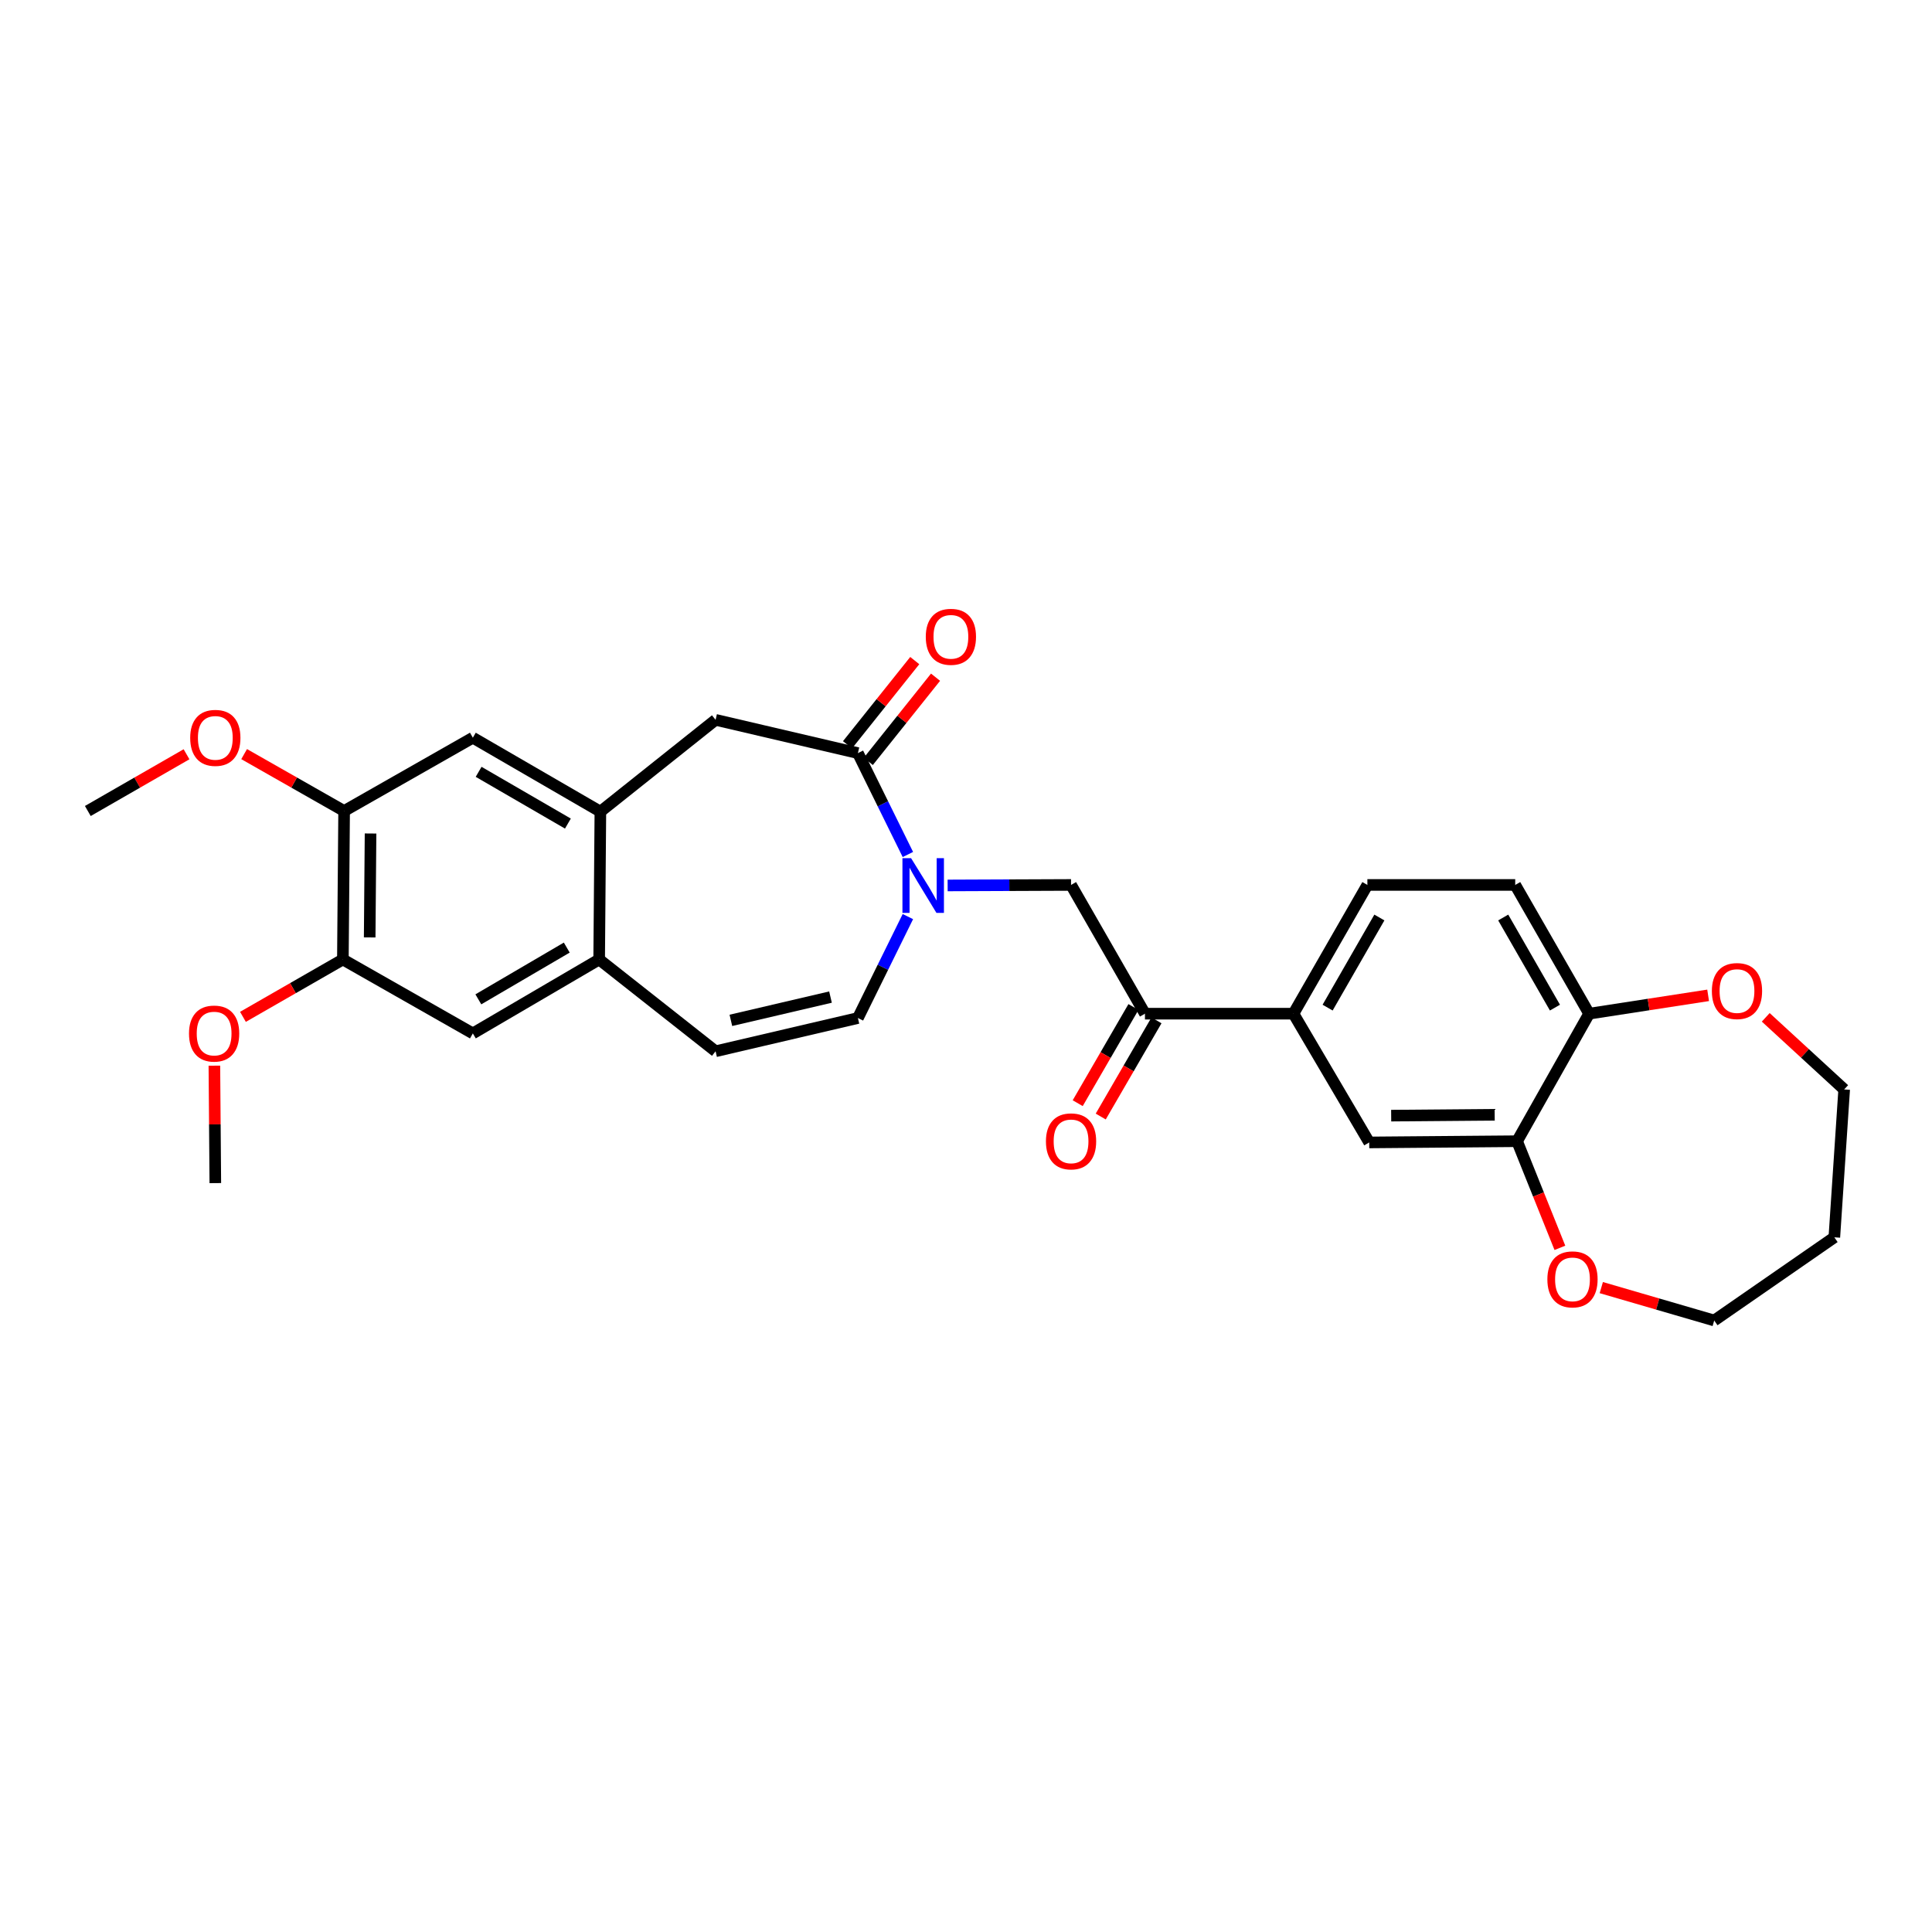 <?xml version='1.0' encoding='iso-8859-1'?>
<svg version='1.1' baseProfile='full'
              xmlns='http://www.w3.org/2000/svg'
                      xmlns:rdkit='http://www.rdkit.org/xml'
                      xmlns:xlink='http://www.w3.org/1999/xlink'
                  xml:space='preserve'
width='1000px' height='1000px' viewBox='0 0 1000 1000'>
<!-- END OF HEADER -->
<rect style='opacity:1.0;fill:#FFFFFF;stroke:none' width='1000' height='1000' x='0' y='0'> </rect>
<path class='bond-0' d='M 469.919,442.287 L 456.984,416.047' style='fill:none;fill-rule:evenodd;stroke:#0000FF;stroke-width:6px;stroke-linecap:butt;stroke-linejoin:miter;stroke-opacity:1' />
<path class='bond-0' d='M 456.984,416.047 L 444.049,389.807' style='fill:none;fill-rule:evenodd;stroke:#000000;stroke-width:6px;stroke-linecap:butt;stroke-linejoin:miter;stroke-opacity:1' />
<path class='bond-2' d='M 469.921,474.428 L 456.985,500.675' style='fill:none;fill-rule:evenodd;stroke:#0000FF;stroke-width:6px;stroke-linecap:butt;stroke-linejoin:miter;stroke-opacity:1' />
<path class='bond-2' d='M 456.985,500.675 L 444.049,526.923' style='fill:none;fill-rule:evenodd;stroke:#000000;stroke-width:6px;stroke-linecap:butt;stroke-linejoin:miter;stroke-opacity:1' />
<path class='bond-4' d='M 490.495,458.305 L 522.435,458.174' style='fill:none;fill-rule:evenodd;stroke:#0000FF;stroke-width:6px;stroke-linecap:butt;stroke-linejoin:miter;stroke-opacity:1' />
<path class='bond-4' d='M 522.435,458.174 L 554.375,458.043' style='fill:none;fill-rule:evenodd;stroke:#000000;stroke-width:6px;stroke-linecap:butt;stroke-linejoin:miter;stroke-opacity:1' />
<path class='bond-7' d='M 444.049,389.807 L 370.386,372.586' style='fill:none;fill-rule:evenodd;stroke:#000000;stroke-width:6px;stroke-linecap:butt;stroke-linejoin:miter;stroke-opacity:1' />
<path class='bond-16' d='M 449.431,394.106 L 466.836,372.312' style='fill:none;fill-rule:evenodd;stroke:#000000;stroke-width:6px;stroke-linecap:butt;stroke-linejoin:miter;stroke-opacity:1' />
<path class='bond-16' d='M 466.836,372.312 L 484.241,350.519' style='fill:none;fill-rule:evenodd;stroke:#FF0000;stroke-width:6px;stroke-linecap:butt;stroke-linejoin:miter;stroke-opacity:1' />
<path class='bond-16' d='M 438.666,385.509 L 456.07,363.715' style='fill:none;fill-rule:evenodd;stroke:#000000;stroke-width:6px;stroke-linecap:butt;stroke-linejoin:miter;stroke-opacity:1' />
<path class='bond-16' d='M 456.07,363.715 L 473.475,341.921' style='fill:none;fill-rule:evenodd;stroke:#FF0000;stroke-width:6px;stroke-linecap:butt;stroke-linejoin:miter;stroke-opacity:1' />
<path class='bond-1' d='M 310.753,420.102 L 370.386,372.586' style='fill:none;fill-rule:evenodd;stroke:#000000;stroke-width:6px;stroke-linecap:butt;stroke-linejoin:miter;stroke-opacity:1' />
<path class='bond-10' d='M 310.753,420.102 L 244.744,381.839' style='fill:none;fill-rule:evenodd;stroke:#000000;stroke-width:6px;stroke-linecap:butt;stroke-linejoin:miter;stroke-opacity:1' />
<path class='bond-10' d='M 293.942,426.282 L 247.736,399.498' style='fill:none;fill-rule:evenodd;stroke:#000000;stroke-width:6px;stroke-linecap:butt;stroke-linejoin:miter;stroke-opacity:1' />
<path class='bond-29' d='M 310.753,420.102 L 310.125,496.62' style='fill:none;fill-rule:evenodd;stroke:#000000;stroke-width:6px;stroke-linecap:butt;stroke-linejoin:miter;stroke-opacity:1' />
<path class='bond-6' d='M 444.049,526.923 L 370.386,544.137' style='fill:none;fill-rule:evenodd;stroke:#000000;stroke-width:6px;stroke-linecap:butt;stroke-linejoin:miter;stroke-opacity:1' />
<path class='bond-6' d='M 429.864,516.089 L 378.3,528.139' style='fill:none;fill-rule:evenodd;stroke:#000000;stroke-width:6px;stroke-linecap:butt;stroke-linejoin:miter;stroke-opacity:1' />
<path class='bond-3' d='M 310.125,496.62 L 370.386,544.137' style='fill:none;fill-rule:evenodd;stroke:#000000;stroke-width:6px;stroke-linecap:butt;stroke-linejoin:miter;stroke-opacity:1' />
<path class='bond-13' d='M 310.125,496.62 L 244.744,534.89' style='fill:none;fill-rule:evenodd;stroke:#000000;stroke-width:6px;stroke-linecap:butt;stroke-linejoin:miter;stroke-opacity:1' />
<path class='bond-13' d='M 293.358,490.47 L 247.591,517.26' style='fill:none;fill-rule:evenodd;stroke:#000000;stroke-width:6px;stroke-linecap:butt;stroke-linejoin:miter;stroke-opacity:1' />
<path class='bond-5' d='M 554.375,458.043 L 592.63,524.68' style='fill:none;fill-rule:evenodd;stroke:#000000;stroke-width:6px;stroke-linecap:butt;stroke-linejoin:miter;stroke-opacity:1' />
<path class='bond-9' d='M 592.63,524.68 L 669.484,524.68' style='fill:none;fill-rule:evenodd;stroke:#000000;stroke-width:6px;stroke-linecap:butt;stroke-linejoin:miter;stroke-opacity:1' />
<path class='bond-19' d='M 586.67,521.226 L 572.244,546.116' style='fill:none;fill-rule:evenodd;stroke:#000000;stroke-width:6px;stroke-linecap:butt;stroke-linejoin:miter;stroke-opacity:1' />
<path class='bond-19' d='M 572.244,546.116 L 557.819,571.007' style='fill:none;fill-rule:evenodd;stroke:#FF0000;stroke-width:6px;stroke-linecap:butt;stroke-linejoin:miter;stroke-opacity:1' />
<path class='bond-19' d='M 598.59,528.134 L 584.165,553.025' style='fill:none;fill-rule:evenodd;stroke:#000000;stroke-width:6px;stroke-linecap:butt;stroke-linejoin:miter;stroke-opacity:1' />
<path class='bond-19' d='M 584.165,553.025 L 569.739,577.916' style='fill:none;fill-rule:evenodd;stroke:#FF0000;stroke-width:6px;stroke-linecap:butt;stroke-linejoin:miter;stroke-opacity:1' />
<path class='bond-8' d='M 785.237,590.689 L 708.704,591.324' style='fill:none;fill-rule:evenodd;stroke:#000000;stroke-width:6px;stroke-linecap:butt;stroke-linejoin:miter;stroke-opacity:1' />
<path class='bond-8' d='M 773.643,577.007 L 720.07,577.452' style='fill:none;fill-rule:evenodd;stroke:#000000;stroke-width:6px;stroke-linecap:butt;stroke-linejoin:miter;stroke-opacity:1' />
<path class='bond-17' d='M 785.237,590.689 L 796.316,618.281' style='fill:none;fill-rule:evenodd;stroke:#000000;stroke-width:6px;stroke-linecap:butt;stroke-linejoin:miter;stroke-opacity:1' />
<path class='bond-17' d='M 796.316,618.281 L 807.395,645.872' style='fill:none;fill-rule:evenodd;stroke:#FF0000;stroke-width:6px;stroke-linecap:butt;stroke-linejoin:miter;stroke-opacity:1' />
<path class='bond-31' d='M 785.237,590.689 L 822.528,524.68' style='fill:none;fill-rule:evenodd;stroke:#000000;stroke-width:6px;stroke-linecap:butt;stroke-linejoin:miter;stroke-opacity:1' />
<path class='bond-14' d='M 669.484,524.68 L 708.704,591.324' style='fill:none;fill-rule:evenodd;stroke:#000000;stroke-width:6px;stroke-linecap:butt;stroke-linejoin:miter;stroke-opacity:1' />
<path class='bond-20' d='M 669.484,524.68 L 707.755,458.043' style='fill:none;fill-rule:evenodd;stroke:#000000;stroke-width:6px;stroke-linecap:butt;stroke-linejoin:miter;stroke-opacity:1' />
<path class='bond-20' d='M 687.172,521.546 L 713.961,474.9' style='fill:none;fill-rule:evenodd;stroke:#000000;stroke-width:6px;stroke-linecap:butt;stroke-linejoin:miter;stroke-opacity:1' />
<path class='bond-11' d='M 244.744,381.839 L 178.115,419.773' style='fill:none;fill-rule:evenodd;stroke:#000000;stroke-width:6px;stroke-linecap:butt;stroke-linejoin:miter;stroke-opacity:1' />
<path class='bond-22' d='M 178.115,419.773 L 152.24,405.05' style='fill:none;fill-rule:evenodd;stroke:#000000;stroke-width:6px;stroke-linecap:butt;stroke-linejoin:miter;stroke-opacity:1' />
<path class='bond-22' d='M 152.24,405.05 L 126.366,390.327' style='fill:none;fill-rule:evenodd;stroke:#FF0000;stroke-width:6px;stroke-linecap:butt;stroke-linejoin:miter;stroke-opacity:1' />
<path class='bond-30' d='M 178.115,419.773 L 177.472,496.62' style='fill:none;fill-rule:evenodd;stroke:#000000;stroke-width:6px;stroke-linecap:butt;stroke-linejoin:miter;stroke-opacity:1' />
<path class='bond-30' d='M 191.796,431.415 L 191.346,485.208' style='fill:none;fill-rule:evenodd;stroke:#000000;stroke-width:6px;stroke-linecap:butt;stroke-linejoin:miter;stroke-opacity:1' />
<path class='bond-12' d='M 177.472,496.62 L 244.744,534.89' style='fill:none;fill-rule:evenodd;stroke:#000000;stroke-width:6px;stroke-linecap:butt;stroke-linejoin:miter;stroke-opacity:1' />
<path class='bond-23' d='M 177.472,496.62 L 151.611,511.471' style='fill:none;fill-rule:evenodd;stroke:#000000;stroke-width:6px;stroke-linecap:butt;stroke-linejoin:miter;stroke-opacity:1' />
<path class='bond-23' d='M 151.611,511.471 L 125.749,526.322' style='fill:none;fill-rule:evenodd;stroke:#FF0000;stroke-width:6px;stroke-linecap:butt;stroke-linejoin:miter;stroke-opacity:1' />
<path class='bond-15' d='M 822.528,524.68 L 784.273,458.043' style='fill:none;fill-rule:evenodd;stroke:#000000;stroke-width:6px;stroke-linecap:butt;stroke-linejoin:miter;stroke-opacity:1' />
<path class='bond-15' d='M 804.841,521.544 L 778.063,474.898' style='fill:none;fill-rule:evenodd;stroke:#000000;stroke-width:6px;stroke-linecap:butt;stroke-linejoin:miter;stroke-opacity:1' />
<path class='bond-18' d='M 822.528,524.68 L 853.326,519.933' style='fill:none;fill-rule:evenodd;stroke:#000000;stroke-width:6px;stroke-linecap:butt;stroke-linejoin:miter;stroke-opacity:1' />
<path class='bond-18' d='M 853.326,519.933 L 884.125,515.187' style='fill:none;fill-rule:evenodd;stroke:#FF0000;stroke-width:6px;stroke-linecap:butt;stroke-linejoin:miter;stroke-opacity:1' />
<path class='bond-25' d='M 828.827,666.46 L 858.05,674.974' style='fill:none;fill-rule:evenodd;stroke:#FF0000;stroke-width:6px;stroke-linecap:butt;stroke-linejoin:miter;stroke-opacity:1' />
<path class='bond-25' d='M 858.05,674.974 L 887.274,683.487' style='fill:none;fill-rule:evenodd;stroke:#000000;stroke-width:6px;stroke-linecap:butt;stroke-linejoin:miter;stroke-opacity:1' />
<path class='bond-26' d='M 913.945,526.568 L 934.245,545.23' style='fill:none;fill-rule:evenodd;stroke:#FF0000;stroke-width:6px;stroke-linecap:butt;stroke-linejoin:miter;stroke-opacity:1' />
<path class='bond-26' d='M 934.245,545.23 L 954.545,563.892' style='fill:none;fill-rule:evenodd;stroke:#000000;stroke-width:6px;stroke-linecap:butt;stroke-linejoin:miter;stroke-opacity:1' />
<path class='bond-21' d='M 707.755,458.043 L 784.273,458.043' style='fill:none;fill-rule:evenodd;stroke:#000000;stroke-width:6px;stroke-linecap:butt;stroke-linejoin:miter;stroke-opacity:1' />
<path class='bond-27' d='M 96.545,390.406 L 71,405.089' style='fill:none;fill-rule:evenodd;stroke:#FF0000;stroke-width:6px;stroke-linecap:butt;stroke-linejoin:miter;stroke-opacity:1' />
<path class='bond-27' d='M 71,405.089 L 45.455,419.773' style='fill:none;fill-rule:evenodd;stroke:#000000;stroke-width:6px;stroke-linecap:butt;stroke-linejoin:miter;stroke-opacity:1' />
<path class='bond-28' d='M 110.962,551.588 L 111.205,581.98' style='fill:none;fill-rule:evenodd;stroke:#FF0000;stroke-width:6px;stroke-linecap:butt;stroke-linejoin:miter;stroke-opacity:1' />
<path class='bond-28' d='M 111.205,581.98 L 111.448,612.373' style='fill:none;fill-rule:evenodd;stroke:#000000;stroke-width:6px;stroke-linecap:butt;stroke-linejoin:miter;stroke-opacity:1' />
<path class='bond-24' d='M 949.448,640.433 L 887.274,683.487' style='fill:none;fill-rule:evenodd;stroke:#000000;stroke-width:6px;stroke-linecap:butt;stroke-linejoin:miter;stroke-opacity:1' />
<path class='bond-32' d='M 949.448,640.433 L 954.545,563.892' style='fill:none;fill-rule:evenodd;stroke:#000000;stroke-width:6px;stroke-linecap:butt;stroke-linejoin:miter;stroke-opacity:1' />
<path  class='atom-0' d='M 471.581 444.197
L 480.861 459.197
Q 481.781 460.677, 483.261 463.357
Q 484.741 466.037, 484.821 466.197
L 484.821 444.197
L 488.581 444.197
L 488.581 472.517
L 484.701 472.517
L 474.741 456.117
Q 473.581 454.197, 472.341 451.997
Q 471.141 449.797, 470.781 449.117
L 470.781 472.517
L 467.101 472.517
L 467.101 444.197
L 471.581 444.197
' fill='#0000FF'/>
<path  class='atom-17' d='M 479.185 329.611
Q 479.185 322.811, 482.545 319.011
Q 485.905 315.211, 492.185 315.211
Q 498.465 315.211, 501.825 319.011
Q 505.185 322.811, 505.185 329.611
Q 505.185 336.491, 501.785 340.411
Q 498.385 344.291, 492.185 344.291
Q 485.945 344.291, 482.545 340.411
Q 479.185 336.531, 479.185 329.611
M 492.185 341.091
Q 496.505 341.091, 498.825 338.211
Q 501.185 335.291, 501.185 329.611
Q 501.185 324.051, 498.825 321.251
Q 496.505 318.411, 492.185 318.411
Q 487.865 318.411, 485.505 321.211
Q 483.185 324.011, 483.185 329.611
Q 483.185 335.331, 485.505 338.211
Q 487.865 341.091, 492.185 341.091
' fill='#FF0000'/>
<path  class='atom-18' d='M 800.917 662.197
Q 800.917 655.397, 804.277 651.597
Q 807.637 647.797, 813.917 647.797
Q 820.197 647.797, 823.557 651.597
Q 826.917 655.397, 826.917 662.197
Q 826.917 669.077, 823.517 672.997
Q 820.117 676.877, 813.917 676.877
Q 807.677 676.877, 804.277 672.997
Q 800.917 669.117, 800.917 662.197
M 813.917 673.677
Q 818.237 673.677, 820.557 670.797
Q 822.917 667.877, 822.917 662.197
Q 822.917 656.637, 820.557 653.837
Q 818.237 650.997, 813.917 650.997
Q 809.597 650.997, 807.237 653.797
Q 804.917 656.597, 804.917 662.197
Q 804.917 667.917, 807.237 670.797
Q 809.597 673.677, 813.917 673.677
' fill='#FF0000'/>
<path  class='atom-19' d='M 886.061 512.965
Q 886.061 506.165, 889.421 502.365
Q 892.781 498.565, 899.061 498.565
Q 905.341 498.565, 908.701 502.365
Q 912.061 506.165, 912.061 512.965
Q 912.061 519.845, 908.661 523.765
Q 905.261 527.645, 899.061 527.645
Q 892.821 527.645, 889.421 523.765
Q 886.061 519.885, 886.061 512.965
M 899.061 524.445
Q 903.381 524.445, 905.701 521.565
Q 908.061 518.645, 908.061 512.965
Q 908.061 507.405, 905.701 504.605
Q 903.381 501.765, 899.061 501.765
Q 894.741 501.765, 892.381 504.565
Q 890.061 507.365, 890.061 512.965
Q 890.061 518.685, 892.381 521.565
Q 894.741 524.445, 899.061 524.445
' fill='#FF0000'/>
<path  class='atom-20' d='M 541.375 590.769
Q 541.375 583.969, 544.735 580.169
Q 548.095 576.369, 554.375 576.369
Q 560.655 576.369, 564.015 580.169
Q 567.375 583.969, 567.375 590.769
Q 567.375 597.649, 563.975 601.569
Q 560.575 605.449, 554.375 605.449
Q 548.135 605.449, 544.735 601.569
Q 541.375 597.689, 541.375 590.769
M 554.375 602.249
Q 558.695 602.249, 561.015 599.369
Q 563.375 596.449, 563.375 590.769
Q 563.375 585.209, 561.015 582.409
Q 558.695 579.569, 554.375 579.569
Q 550.055 579.569, 547.695 582.369
Q 545.375 585.169, 545.375 590.769
Q 545.375 596.489, 547.695 599.369
Q 550.055 602.249, 554.375 602.249
' fill='#FF0000'/>
<path  class='atom-23' d='M 98.448 381.919
Q 98.448 375.119, 101.808 371.319
Q 105.168 367.519, 111.448 367.519
Q 117.728 367.519, 121.088 371.319
Q 124.448 375.119, 124.448 381.919
Q 124.448 388.799, 121.048 392.719
Q 117.648 396.599, 111.448 396.599
Q 105.208 396.599, 101.808 392.719
Q 98.448 388.839, 98.448 381.919
M 111.448 393.399
Q 115.768 393.399, 118.088 390.519
Q 120.448 387.599, 120.448 381.919
Q 120.448 376.359, 118.088 373.559
Q 115.768 370.719, 111.448 370.719
Q 107.128 370.719, 104.768 373.519
Q 102.448 376.319, 102.448 381.919
Q 102.448 387.639, 104.768 390.519
Q 107.128 393.399, 111.448 393.399
' fill='#FF0000'/>
<path  class='atom-24' d='M 97.828 534.97
Q 97.828 528.17, 101.188 524.37
Q 104.548 520.57, 110.828 520.57
Q 117.108 520.57, 120.468 524.37
Q 123.828 528.17, 123.828 534.97
Q 123.828 541.85, 120.428 545.77
Q 117.028 549.65, 110.828 549.65
Q 104.588 549.65, 101.188 545.77
Q 97.828 541.89, 97.828 534.97
M 110.828 546.45
Q 115.148 546.45, 117.468 543.57
Q 119.828 540.65, 119.828 534.97
Q 119.828 529.41, 117.468 526.61
Q 115.148 523.77, 110.828 523.77
Q 106.508 523.77, 104.148 526.57
Q 101.828 529.37, 101.828 534.97
Q 101.828 540.69, 104.148 543.57
Q 106.508 546.45, 110.828 546.45
' fill='#FF0000'/>
</svg>
